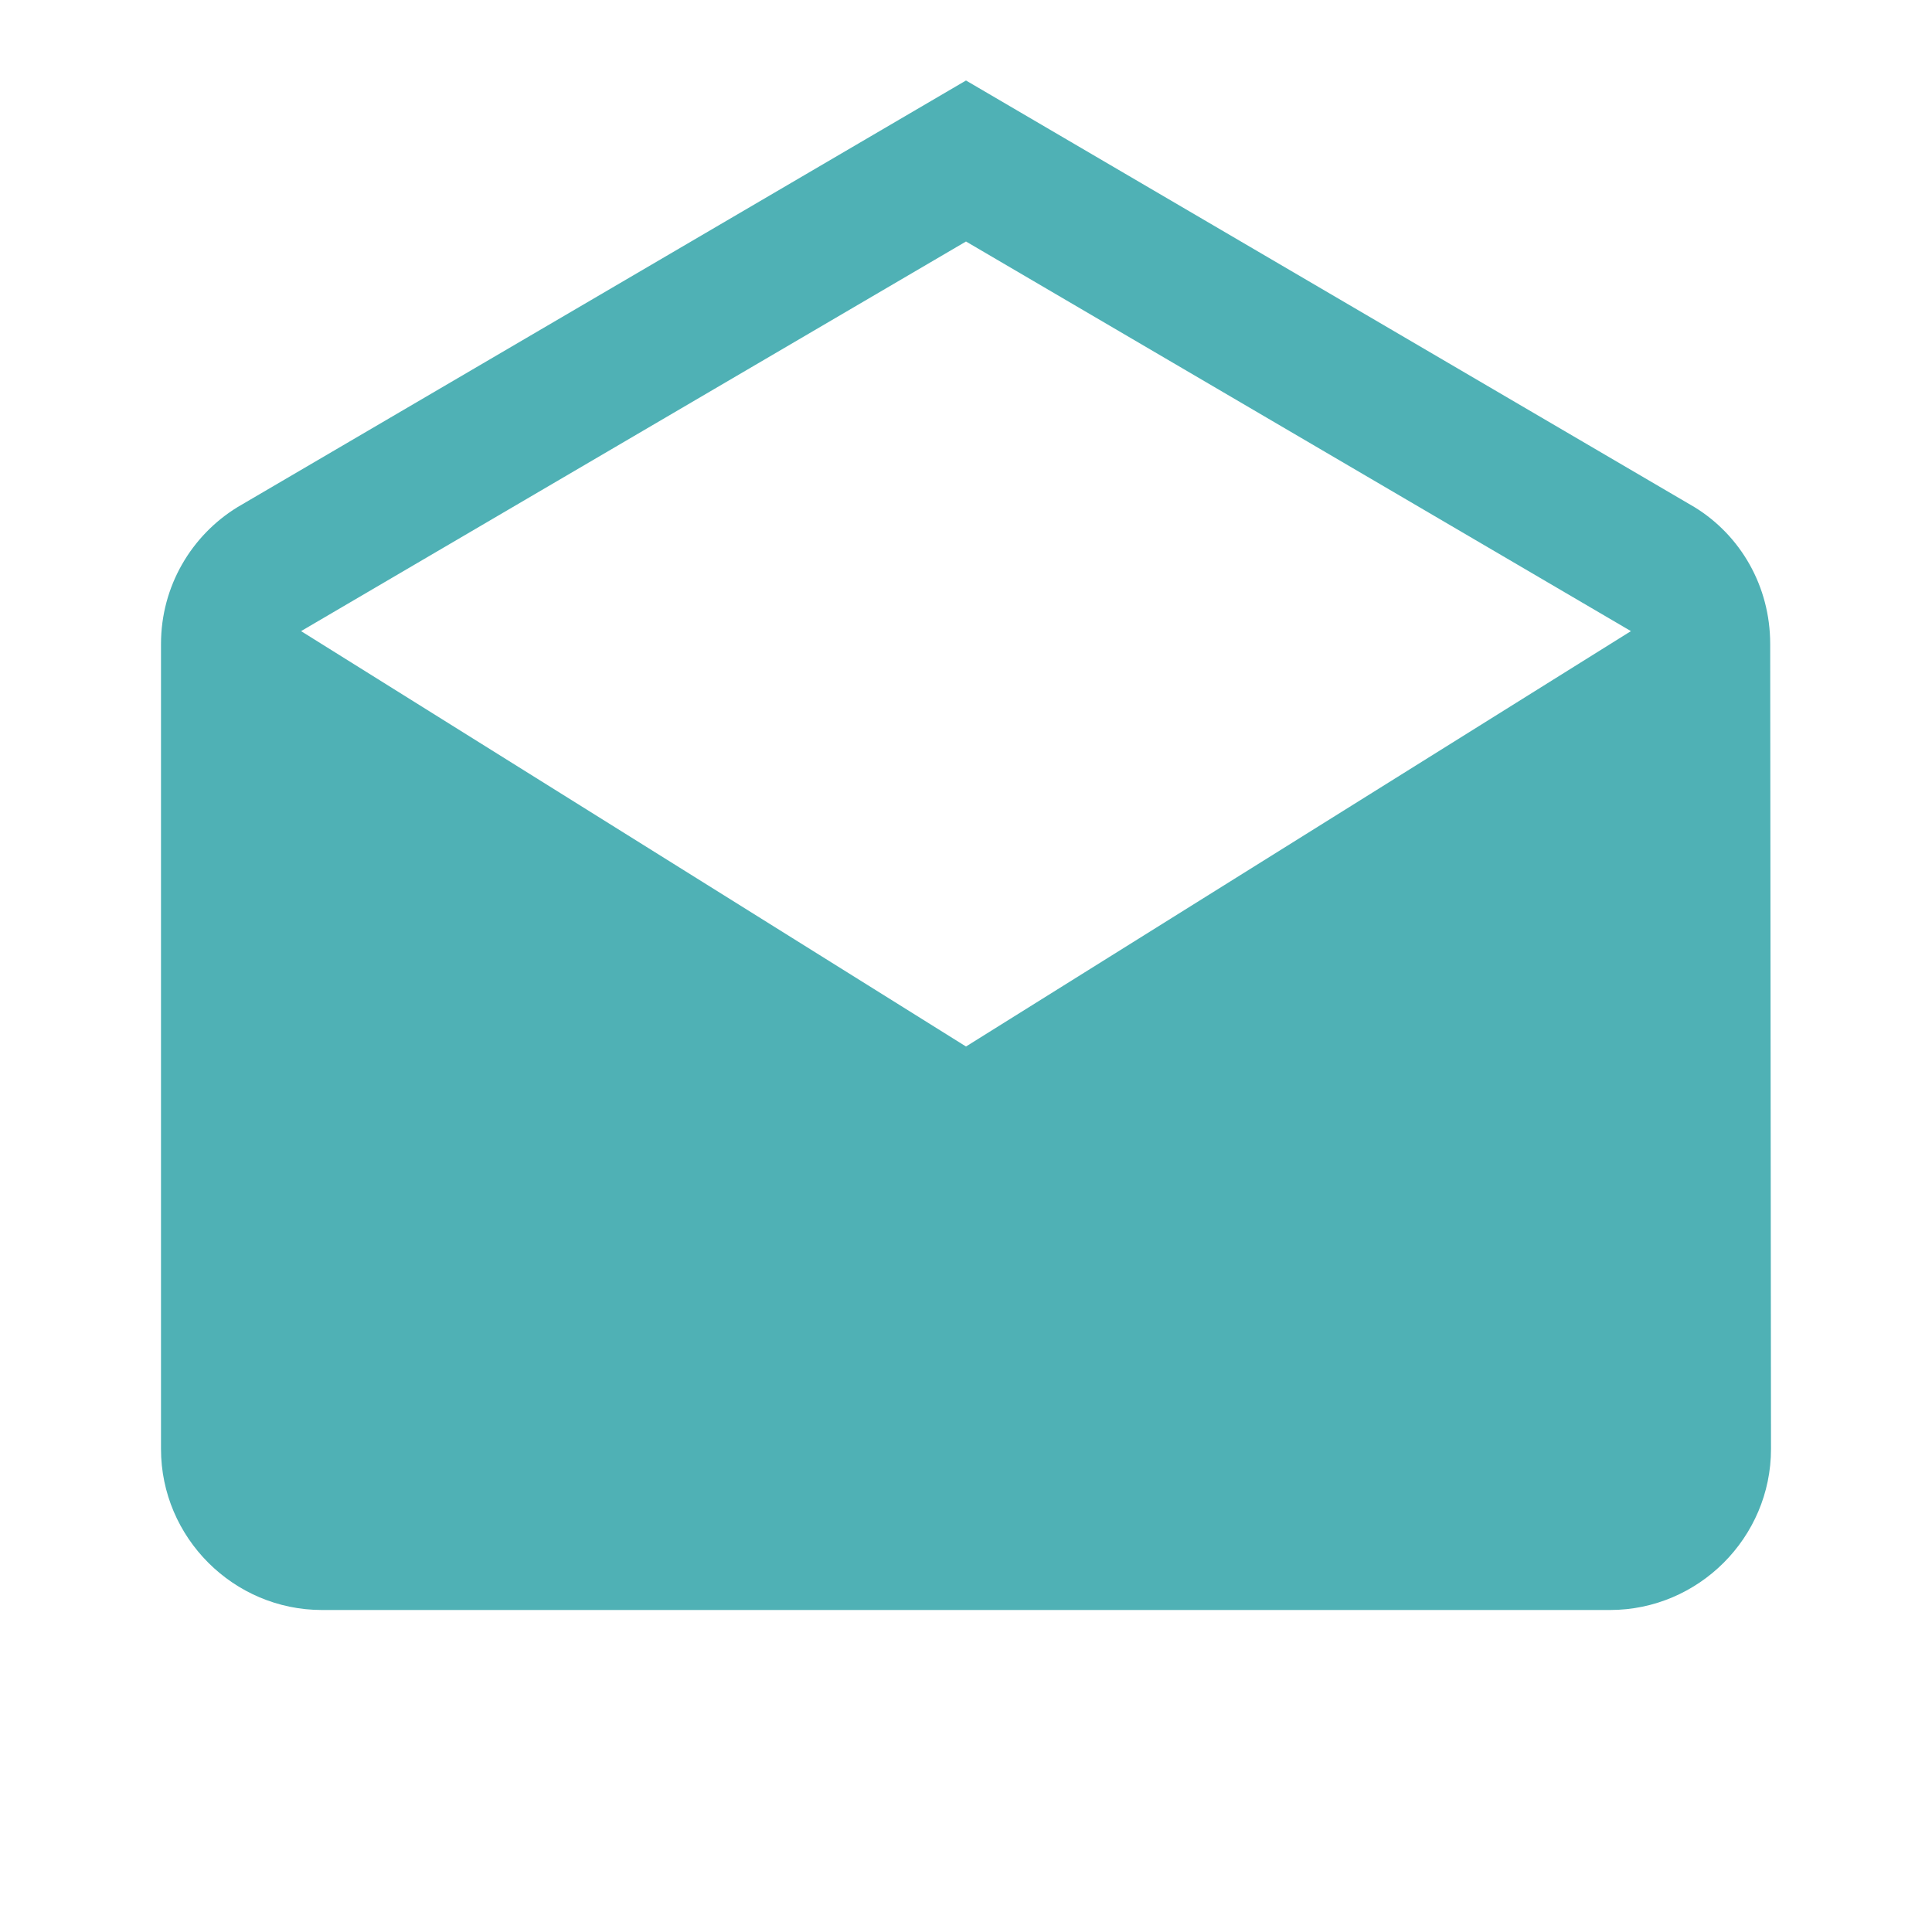 <?xml version="1.0" encoding="UTF-8"?> <svg xmlns="http://www.w3.org/2000/svg" width="96" height="96" viewBox="0 0 96 96" fill="none"> <path d="M87.96 32C87.96 29.12 86.48 26.6 84.2 25.2L48 4L11.8 25.2C9.52 26.6 8 29.12 8 32V72C8 76.4 11.6 80 16 80H80C84.4 80 88 76.4 88 72L87.96 32ZM48 52L14.96 31.36L48 12L81.04 31.36L48 52Z" fill="#4FB1B5"></path> </svg> 